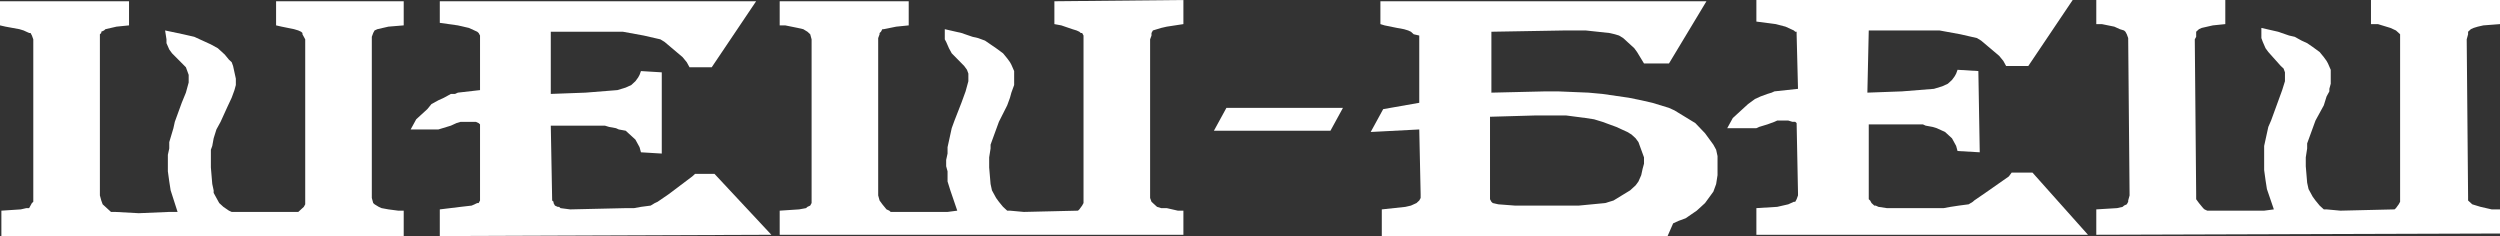 <svg width="233" height="22" viewBox="0 0 233 22" fill="none" xmlns="http://www.w3.org/2000/svg">
<rect x="0" y="0" width="233" height="22" fill="#333333" stroke="none"/>
<path d="M159.945 13.957L159.686 13.484L159.428 13.129L158.91 12.42L158.005 11.473L157.617 11.237L157.23 11L156.842 10.764L156.066 10.291L155.549 10.054L153.997 9.581L152.963 9.345L151.799 9.108L149.342 8.753L148.049 8.635L145.205 8.517H144.041L138.998 8.635V2.958L145.851 2.839H147.791L149.989 3.076L150.506 3.194L150.894 3.312L151.282 3.549L152.316 4.495L152.575 4.85L153.221 5.915H155.549L159.04 0.119H128.654V1.538V1.893V2.248L129.042 2.366L130.206 2.603L130.852 2.721L131.24 2.839L131.499 2.958L131.628 3.076L131.757 3.194L132.275 3.312V3.667V9.581L128.913 10.172L127.749 12.301L132.275 12.065L132.404 18.097V18.333V18.452L132.275 18.688L132.145 18.806L132.016 18.925L131.757 19.043L131.499 19.161L130.982 19.28L128.783 19.516V22H147.273H148.437H149.601H150.635H154.126H155.419L155.937 20.817L156.454 20.581L157.1 20.344L157.617 19.989L158.135 19.634L158.523 19.28L158.91 18.925L159.169 18.57L159.428 18.215L159.686 17.86L159.945 17.151L160.074 16.323V15.613V14.903V14.549L159.945 13.957ZM144.817 19.161H143.265H141.196L139.645 19.043L139.127 18.925L138.998 18.806L138.869 18.57V10.882L143.006 10.764H144.946H145.98L146.885 10.882L147.791 11L148.566 11.119L149.342 11.355L149.989 11.592L150.635 11.828L151.152 12.065L151.67 12.301L152.058 12.538L152.445 12.893L152.704 13.248L152.963 13.957L153.092 14.312L153.221 14.667V15.022V15.258L153.092 15.731L152.963 16.323L152.704 16.914L152.445 17.269L152.187 17.506L151.928 17.742L151.54 17.979L151.152 18.215L150.765 18.452L150.377 18.688L149.601 18.925L147.144 19.161H144.817Z" fill="white"/>
<path d="M113.138 12.182H123.999L125.163 10.054H114.302L113.138 12.182Z" fill="white"/>
<path d="M64.78 16.204L64.521 16.441L62.323 18.097L61.289 18.806L61.03 18.925L60.642 19.161L59.737 19.28L59.091 19.398H58.315L53.143 19.516L52.238 19.398L52.109 19.28H51.979L51.721 19.161L51.591 18.925V18.806L51.462 18.688L51.333 11.71H53.531H55.083H55.729H56.376L56.763 11.828L57.41 11.947L57.669 12.065L58.315 12.183L58.574 12.42L58.962 12.774L59.22 13.011L59.479 13.484L59.608 13.721L59.737 14.194L61.677 14.312V6.742L59.737 6.624L59.608 6.979L59.479 7.216L59.22 7.57L58.832 7.925L58.315 8.162L57.539 8.398L54.565 8.635L51.333 8.753V2.958H55.6H56.246H58.056L59.996 3.312L61.03 3.549L61.547 3.667L61.935 3.904L63.616 5.323L64.004 5.796L64.263 6.269H66.332L70.469 0.119H40.989V2.13L42.67 2.366L43.704 2.603L44.221 2.839L44.48 2.958L44.609 3.076L44.739 3.312V8.398L42.67 8.635L42.411 8.753H42.023L41.377 9.108L40.859 9.345L40.213 9.699L39.825 10.172L39.178 10.764L38.791 11.119L38.273 12.065H40.601H40.859L41.247 11.947L42.023 11.71L42.54 11.473L42.928 11.355H43.187H43.575H43.963H44.351L44.609 11.473L44.739 11.592V18.097V18.333V18.688L44.609 18.925H44.48L43.963 19.161L42.928 19.28L40.989 19.516V22L71.892 21.882L66.59 16.204H64.78Z" fill="white"/>
<path d="M187.486 16.085L187.227 16.44L185.029 17.978L183.995 18.688L183.866 18.806L183.478 19.042L182.573 19.161L181.797 19.279L181.15 19.397H175.849L175.073 19.279L174.815 19.161H174.685L174.556 19.042L174.427 18.924L174.297 18.688L174.168 18.569V11.591H176.237H177.789H178.435H179.211L179.469 11.709L180.116 11.828L180.504 11.946L181.021 12.182L181.28 12.301L181.668 12.655L181.926 12.892L182.185 13.365L182.314 13.602L182.443 14.075L184.512 14.193L184.383 6.623L182.443 6.505L182.314 6.86L182.185 7.097L181.926 7.451L181.538 7.806L181.021 8.043L180.245 8.279L177.271 8.516L174.039 8.634L174.168 2.839H178.306H179.082H180.762L182.702 3.193L183.736 3.43L184.254 3.548L184.641 3.785L186.322 5.204L186.71 5.677L186.969 6.15H189.038L193.175 0H163.695V2.011L165.505 2.247L166.41 2.484L166.927 2.72L167.186 2.839L167.315 2.957H167.445V3.193L167.574 8.279L165.376 8.516L165.117 8.634L164.729 8.752L164.083 8.989L163.566 9.225L162.919 9.699L162.531 10.053L161.885 10.645L161.497 11L160.979 11.946H163.436H163.695L163.953 11.828L164.729 11.591L165.376 11.354L165.634 11.236H166.022H166.281H166.669L167.057 11.354H167.315L167.445 11.473L167.574 17.978V18.214L167.445 18.569L167.315 18.806H167.186L166.669 19.042L165.634 19.279L163.695 19.397V21.881H194.598L189.426 16.085H187.486Z" fill="white"/>
<path d="M25.731 2.365L26.248 2.483L27.412 2.72L27.8 2.838L28.058 2.956L28.188 3.075V3.193L28.317 3.429L28.446 3.666V18.569V18.805V19.042L28.317 19.278L27.929 19.633L27.8 19.751H22.886H21.593L21.335 19.633L20.817 19.278L20.43 18.923L20.171 18.45L19.912 17.977V17.741L19.783 17.149L19.654 15.612V14.784V13.956L19.783 13.601L19.912 12.891L20.171 12.063L20.559 11.354L21.205 9.934L21.593 9.107L21.723 8.752L21.852 8.397L21.981 7.924V7.332L21.852 6.741L21.723 6.15L21.593 5.795L21.335 5.558L20.947 5.085L20.3 4.494L19.654 4.139L19.137 3.902L18.619 3.666L18.102 3.429L17.068 3.193L15.387 2.838L15.516 3.666V4.021L15.775 4.612L16.033 4.967L17.326 6.268L17.456 6.623L17.585 6.978V7.451V7.687L17.326 8.633L16.938 9.58L16.292 11.354L16.163 11.945L15.775 13.246V13.838L15.645 14.429V15.02V15.493V15.966L15.775 16.913L15.904 17.741L16.55 19.751H15.775L12.93 19.87L10.732 19.751H10.473H10.344L10.085 19.515L9.568 19.042L9.439 18.687L9.31 18.214V3.784V3.548V3.193L9.439 3.075V2.956L9.698 2.838L9.827 2.72L10.861 2.483L12.025 2.365V0.118H0V2.365L0.517 2.483L1.81 2.72L2.198 2.838L2.715 3.075H2.845L2.974 3.311L3.103 3.666V18.332V18.805L2.974 18.923L2.845 19.16L2.715 19.396H2.457L1.94 19.515L0.129 19.633V21.999H37.626V19.633H37.109L36.204 19.515L35.558 19.396L35.299 19.278L34.911 19.042L34.782 18.923L34.653 18.45V3.784V3.429L34.782 3.075L34.911 2.838L35.17 2.72L35.687 2.601L36.204 2.483L37.626 2.365V0.118H25.731V2.365Z" fill="white"/>
<path d="M98.269 2.247L98.915 2.366L99.949 2.72L100.337 2.839L100.596 2.957L100.725 3.075H100.854L100.984 3.312V3.667V18.451V18.806V18.924L100.854 19.161L100.596 19.515L100.467 19.634L95.424 19.752L94.131 19.634H93.872L93.484 19.279L93.097 18.806L92.838 18.451L92.579 17.978L92.45 17.741L92.321 17.15L92.191 15.612V14.666L92.321 13.838V13.483L92.579 12.774L92.838 12.064L93.097 11.354L93.872 9.817L94.131 9.107L94.26 8.634L94.389 8.279L94.519 7.924V7.215V6.623L94.26 6.032L94.131 5.795L93.872 5.441L93.484 4.968L92.838 4.494L92.321 4.14L91.803 3.785L91.157 3.548L90.64 3.43L89.605 3.075L88.054 2.72V3.667L88.183 3.903L88.442 4.494L88.7 4.968L89.864 6.15L90.123 6.505L90.252 6.86V7.451V7.57L89.993 8.516L89.605 9.58L88.959 11.236L88.7 11.946L88.442 13.129L88.312 13.72V14.311L88.183 14.903V15.494L88.312 15.967V16.913L88.571 17.741L89.217 19.634L88.312 19.752H85.597H83.399H83.011L82.882 19.634L82.623 19.515L82.235 19.042L81.977 18.688L81.847 18.214V3.785V3.548L81.977 3.193V3.075L82.106 2.957L82.235 2.72H82.365L83.528 2.484L84.692 2.366V0.118H72.667V2.366H73.184L74.348 2.602L74.865 2.72L75.253 2.957L75.382 3.075L75.512 3.193L75.641 3.667V18.333V18.688V18.924L75.512 19.161L75.253 19.279L75.124 19.397L74.477 19.515L72.667 19.634V21.881H110.293V19.634H109.776L108.742 19.397H108.225L107.837 19.279L107.578 19.042L107.32 18.806L107.19 18.451V3.667L107.32 3.312V3.075L107.449 2.839L107.837 2.72L108.225 2.602L108.742 2.484L110.293 2.247V0L98.269 0.118V2.247Z" fill="white"/>
<path d="M230.026 2.957L230.285 2.72L230.543 2.602L230.931 2.484L231.448 2.366L233 2.247V0H220.975V2.247H221.622L222.785 2.602L223.044 2.72L223.302 2.839L223.432 2.957L223.561 3.075L223.69 3.193V3.548V18.333V18.688V18.806L223.561 19.042L223.302 19.397L223.173 19.515L218.13 19.634L216.837 19.515H216.579L216.191 19.161L215.803 18.688L215.544 18.333L215.286 17.86L215.157 17.623L215.027 17.032L214.898 15.494V14.666L215.027 13.838V13.365L215.286 12.655L215.544 11.946L215.803 11.236L216.579 9.817L216.837 8.989L217.096 8.516V8.279L217.225 7.806V7.097V6.505L216.967 5.914L216.837 5.677L216.579 5.322L216.191 4.849L215.544 4.376L215.027 4.021L214.51 3.785L213.864 3.43L213.346 3.312L212.312 2.957L210.76 2.602V3.548L210.89 3.903L211.148 4.494L211.407 4.849L212.571 6.15L212.829 6.387L212.958 6.742V7.097V7.57L212.7 8.398L212.312 9.462L211.665 11.236L211.407 11.828L211.148 13.01L211.019 13.602V14.193V14.784V15.376V15.849L211.148 16.795L211.277 17.623L211.924 19.515L211.019 19.634H208.304H206.105H205.718L205.459 19.515L205.33 19.397L204.942 18.924L204.683 18.569V18.096L204.554 3.667L204.683 3.43V3.075V2.957L204.812 2.839L204.942 2.72L205.2 2.602L206.235 2.366L207.398 2.247V0H195.374V2.247H195.891L197.054 2.484L197.572 2.72L197.96 2.839L198.089 2.957L198.218 3.193L198.347 3.548L198.477 18.214L198.347 18.688V18.806L198.218 19.042L197.96 19.161L197.83 19.279L197.313 19.397L195.374 19.515V21.881L233 21.763V19.515H232.224L231.19 19.279L230.802 19.161L230.414 19.042L230.285 18.924L230.026 18.688V18.451V18.333L229.897 3.667L230.026 3.193V2.957Z" fill="white"/>
</svg>
